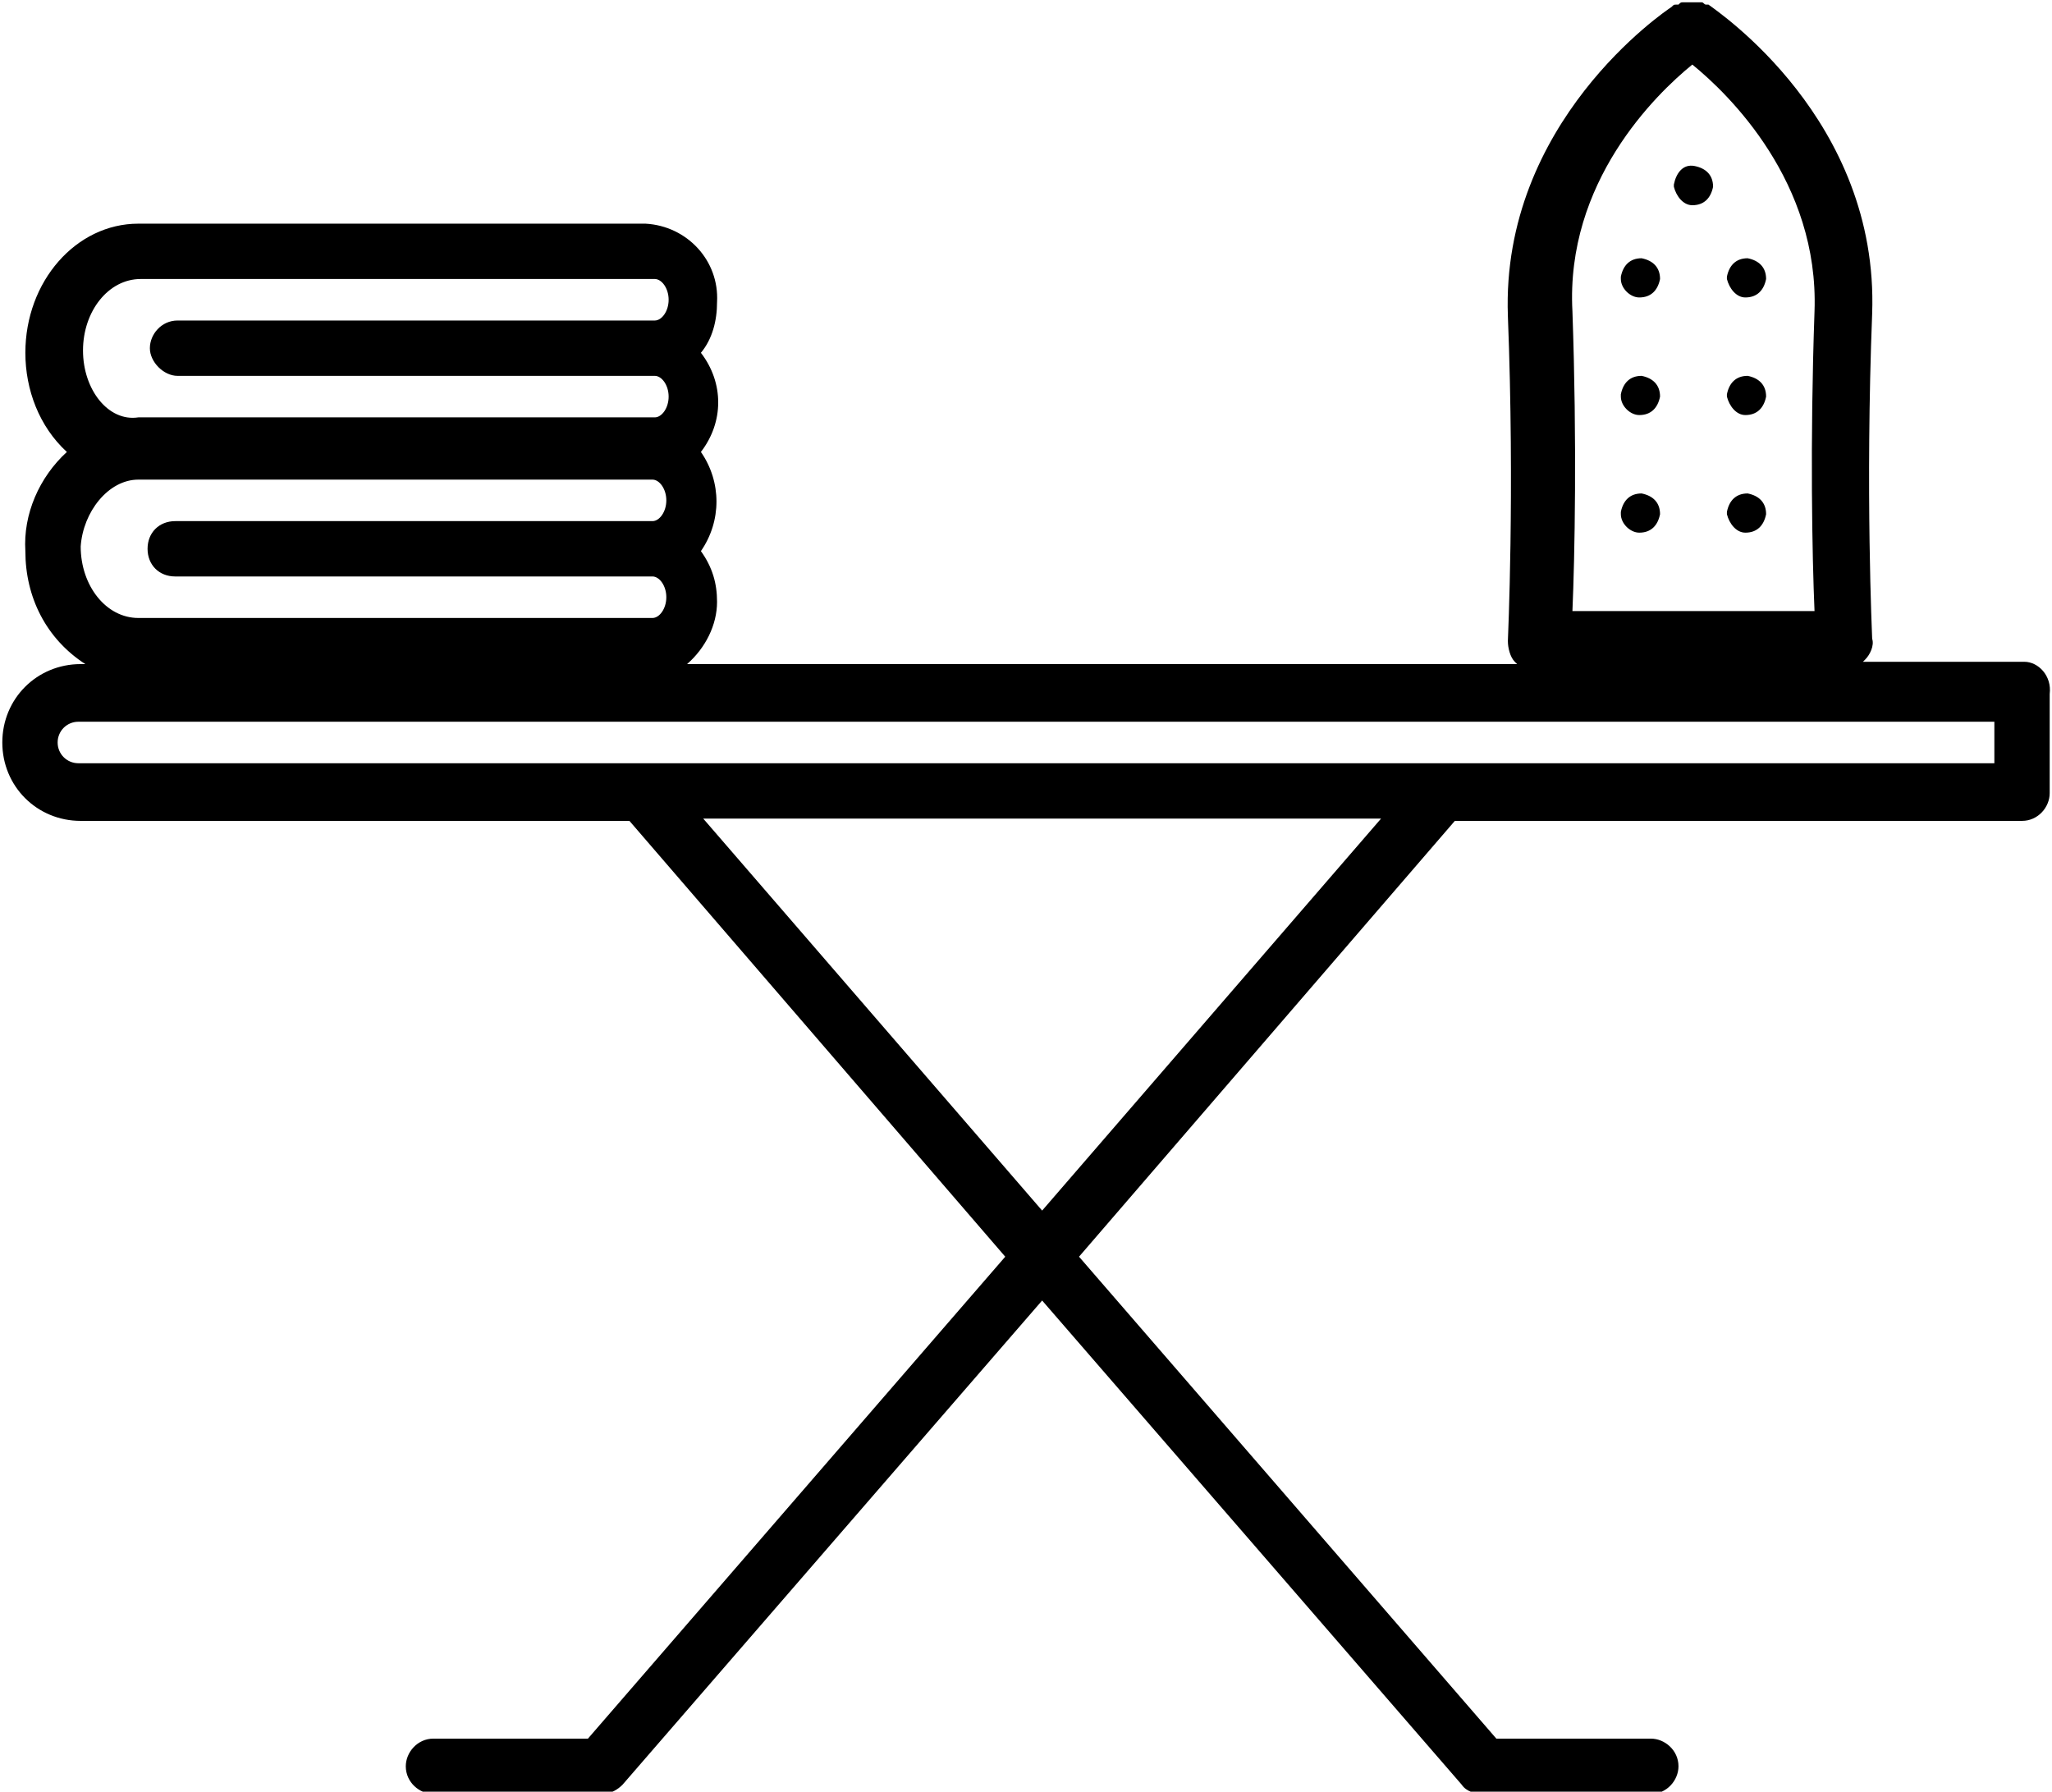 <?xml version="1.0" encoding="utf-8"?>
<!-- Generator: Adobe Illustrator 19.0.0, SVG Export Plug-In . SVG Version: 6.00 Build 0)  -->
<svg version="1.1" id="Layer_1" xmlns="http://www.w3.org/2000/svg" xmlns:xlink="http://www.w3.org/1999/xlink" x="0px" y="0px"
	 viewBox="-250 345.1 89 77.7" style="enable-background:new -250 345.1 89 77.7;" xml:space="preserve">
<path d="M-162.2,373.8h-7c0,0,0.1-0.1,0.1-0.1c0.2-0.2,0.4-0.6,0.3-0.9c0-0.1-0.3-6.4,0-14.1c0.3-8.4-6.7-13.1-7.1-13.4l0,0l0,0
	c0,0,0,0-0.1,0c-0.1,0-0.1-0.1-0.2-0.1c0,0-0.1,0-0.1,0c0,0-0.1,0-0.1,0c0,0-0.1,0-0.1,0c0,0-0.1,0-0.1,0c0,0,0,0-0.1,0
	c-0.1,0-0.1,0-0.2,0c0,0,0,0-0.1,0c-0.1,0-0.1,0-0.2,0.1c0,0,0,0-0.1,0c-0.1,0-0.1,0-0.2,0.1c-0.3,0.2-7.4,5-7.1,13.4
	c0.3,7.7,0,14,0,14.1c0,0.3,0.1,0.7,0.3,0.9c0,0,0.1,0.1,0.1,0.1h-36c0.8-0.7,1.3-1.7,1.3-2.7c0-0.8-0.2-1.5-0.7-2.2
	c0.9-1.3,0.9-3,0-4.3c1-1.3,1-3,0-4.3c0.5-0.6,0.7-1.4,0.7-2.2c0.1-1.8-1.3-3.3-3.1-3.4H-244c-2.7,0-4.9,2.5-4.9,5.6
	c0,1.6,0.6,3.2,1.8,4.3c-1.2,1.1-1.9,2.7-1.8,4.3c0,2,0.9,3.8,2.6,4.9h-0.2c-1.9,0-3.4,1.5-3.4,3.4c0,1.9,1.5,3.4,3.4,3.4
	c0,0,0,0,0,0h23.8l16.3,18.9l-18.1,20.9h-6.7c-0.7,0-1.2,0.6-1.2,1.2c0,0.7,0.6,1.2,1.2,1.2h7.3c0.4,0,0.7-0.2,0.9-0.4l18.2-21
	l18.2,21c0.2,0.3,0.6,0.4,0.9,0.4h7.3c0.7,0,1.2-0.6,1.2-1.2c0-0.7-0.6-1.2-1.2-1.2h-6.7l-18.1-20.9l16.3-18.9h24.6
	c0.7,0,1.2-0.6,1.2-1.2c0,0,0,0,0,0v-4.3C-161,374.4-161.6,373.8-162.2,373.8z M-246.4,360.3c0-1.7,1.1-3.1,2.5-3.1h22.3
	c0.3,0,0.6,0.4,0.6,0.9s-0.3,0.9-0.6,0.9h-20.7c-0.7,0-1.2,0.6-1.2,1.2s0.6,1.2,1.2,1.2h20.7c0.3,0,0.6,0.4,0.6,0.9
	c0,0.5-0.3,0.9-0.6,0.9H-244C-245.3,363.4-246.4,362-246.4,360.3L-246.4,360.3z M-244,365.9h22.3c0.3,0,0.6,0.4,0.6,0.9
	s-0.3,0.9-0.6,0.9h-20.7c-0.7,0-1.2,0.5-1.2,1.2s0.5,1.2,1.2,1.2c0,0,0,0,0,0h20.7c0.3,0,0.6,0.4,0.6,0.9c0,0.5-0.3,0.9-0.6,0.9
	H-244c-1.4,0-2.5-1.4-2.5-3.1C-246.4,367.3-245.3,365.9-244,365.9L-244,365.9z M-176.6,347.9c1.6,1.3,5.5,5.1,5.3,10.7
	c-0.2,5.7-0.1,10.7,0,13h-10.5c0.1-2.3,0.2-7.3,0-13C-182.1,353-178.2,349.2-176.6,347.9L-176.6,347.9z M-204.8,397.6l-14.7-17h29.4
	L-204.8,397.6z M-163.5,378.2h-83.1c-0.5,0-0.9-0.4-0.9-0.9c0-0.5,0.4-0.9,0.9-0.9h83.1V378.2z"/>
<path d="M-178.9,358c0.5,0,0.8-0.3,0.9-0.8c0-0.5-0.3-0.8-0.8-0.9c-0.5,0-0.8,0.3-0.9,0.8c0,0,0,0,0,0.1
	C-179.7,357.6-179.3,358-178.9,358z"/>
<path d="M-178.9,363.1c0.5,0,0.8-0.3,0.9-0.8c0-0.5-0.3-0.8-0.8-0.9c-0.5,0-0.8,0.3-0.9,0.8c0,0,0,0,0,0.1
	C-179.7,362.7-179.3,363.1-178.9,363.1z"/>
<path d="M-178.9,368.2c0.5,0,0.8-0.3,0.9-0.8c0-0.5-0.3-0.8-0.8-0.9c-0.5,0-0.8,0.3-0.9,0.8c0,0,0,0,0,0.1
	C-179.7,367.8-179.3,368.2-178.9,368.2z"/>
<path d="M-174.3,358c0.5,0,0.8-0.3,0.9-0.8c0-0.5-0.3-0.8-0.8-0.9c-0.5,0-0.8,0.3-0.9,0.8c0,0,0,0,0,0.1
	C-175,357.6-174.7,358-174.3,358z"/>
<path d="M-176.6,354c0.5,0,0.8-0.3,0.9-0.8c0-0.5-0.3-0.8-0.8-0.9s-0.8,0.3-0.9,0.8c0,0,0,0,0,0.1C-177.3,353.6-177,354-176.6,354z"
	/>
<path d="M-174.3,363.1c0.5,0,0.8-0.3,0.9-0.8c0-0.5-0.3-0.8-0.8-0.9c-0.5,0-0.8,0.3-0.9,0.8c0,0,0,0,0,0.1
	C-175,362.7-174.7,363.1-174.3,363.1z"/>
<path d="M-174.3,368.2c0.5,0,0.8-0.3,0.9-0.8c0-0.5-0.3-0.8-0.8-0.9c-0.5,0-0.8,0.3-0.9,0.8c0,0,0,0,0,0.1
	C-175,367.8-174.7,368.2-174.3,368.2z"/>
</svg>

